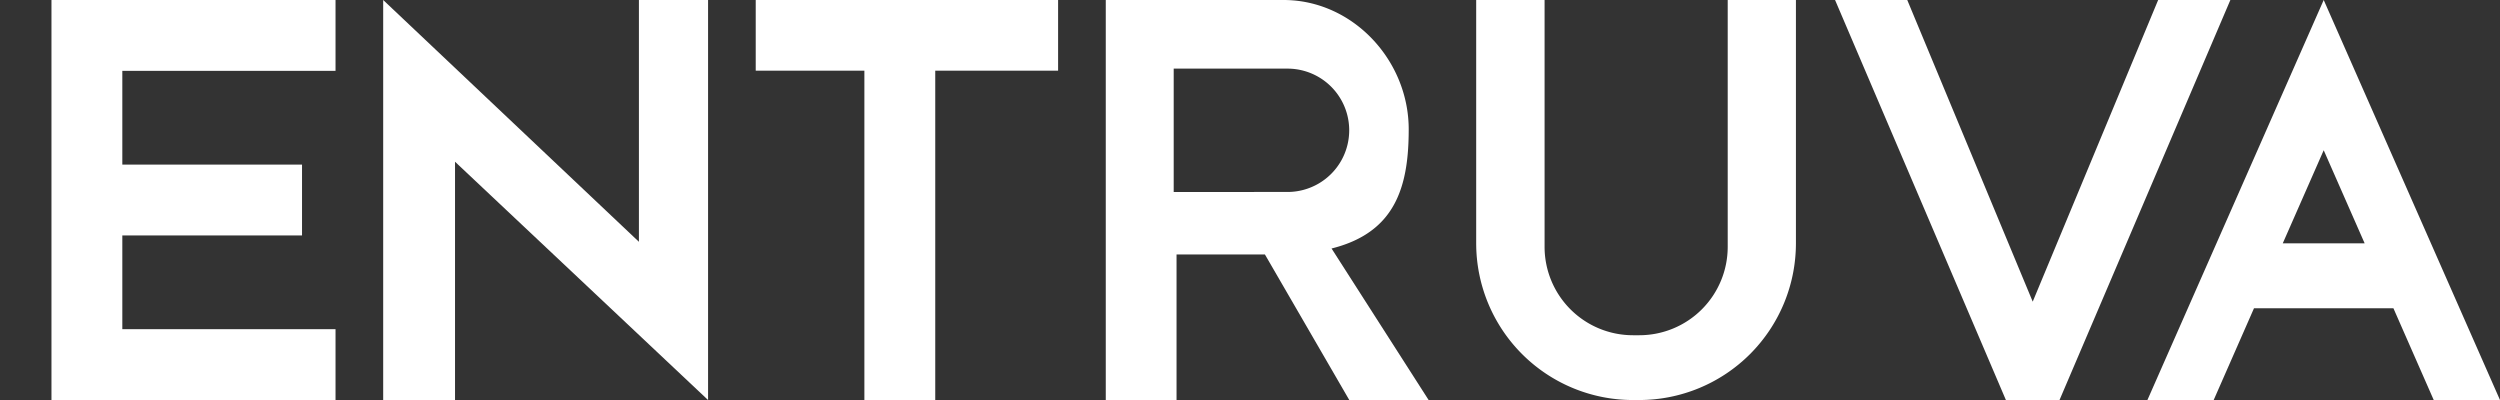 <svg id="Layer_1" data-name="Layer 1" xmlns="http://www.w3.org/2000/svg" viewBox="0 0 1282.68 205.24"><rect x="0" y="0" width="1282.68" height="205.24" fill="#333333" stroke="none"/><defs><style>.cls-1{fill:#fff;}</style></defs><polygon class="cls-1" points="172.15 36.35 172.15 0 62.76 0 26.41 0 26.41 36.35 26.41 84.45 26.41 120.8 26.41 168.89 26.41 205.24 62.76 205.24 172.15 205.24 172.15 168.89 62.76 168.89 62.76 120.8 154.96 120.8 154.96 84.45 62.76 84.45 62.76 36.35 172.15 36.35"/><polygon class="cls-1" points="542.88 0 387.74 0 387.74 36.26 443.49 36.26 443.49 205.24 479.85 205.24 479.85 36.26 542.88 36.26 542.88 0"/><polygon class="cls-1" points="196.6 205.24 196.6 0 327.81 124.06 327.81 0 363.29 0 363.29 205.24 233.46 82.98 233.46 205.24 196.6 205.24"/><path class="cls-1" d="M683.19,127.5c12.94-3.24,21.85-8.86,27.87-16.3,9.26-11.44,11.71-27.14,11.71-44.86C722.77,30.86,694,0,658.54,0h-91.2V205.24h36.31V130.57H649l43.28,74.67h40.71Zm-81-29V35.21h58.41a31.64,31.64,0,0,1,0,63.28Z"/><path class="cls-1" d="M757.39,0V124.81a80.43,80.43,0,0,0,80.44,80.43H841a80.43,80.43,0,0,0,80.44-80.43V0h-35V126.66A45.35,45.35,0,0,1,841.14,172h-3.3a45.36,45.36,0,0,1-45.36-45.35V0Z"/><path class="cls-1" d="M1192.23,0l-90.45,205.24h34l20.68-47.07H1228l20.68,47.07h34Zm0,124.83h-21l21-47.75,21,47.75Z"/><polygon class="cls-1" points="1107.29 0 1042.93 154.77 978.56 0 941.52 0 1029.17 205.24 1042.93 205.24 1056.68 205.24 1144.34 0 1107.29 0"/></svg>